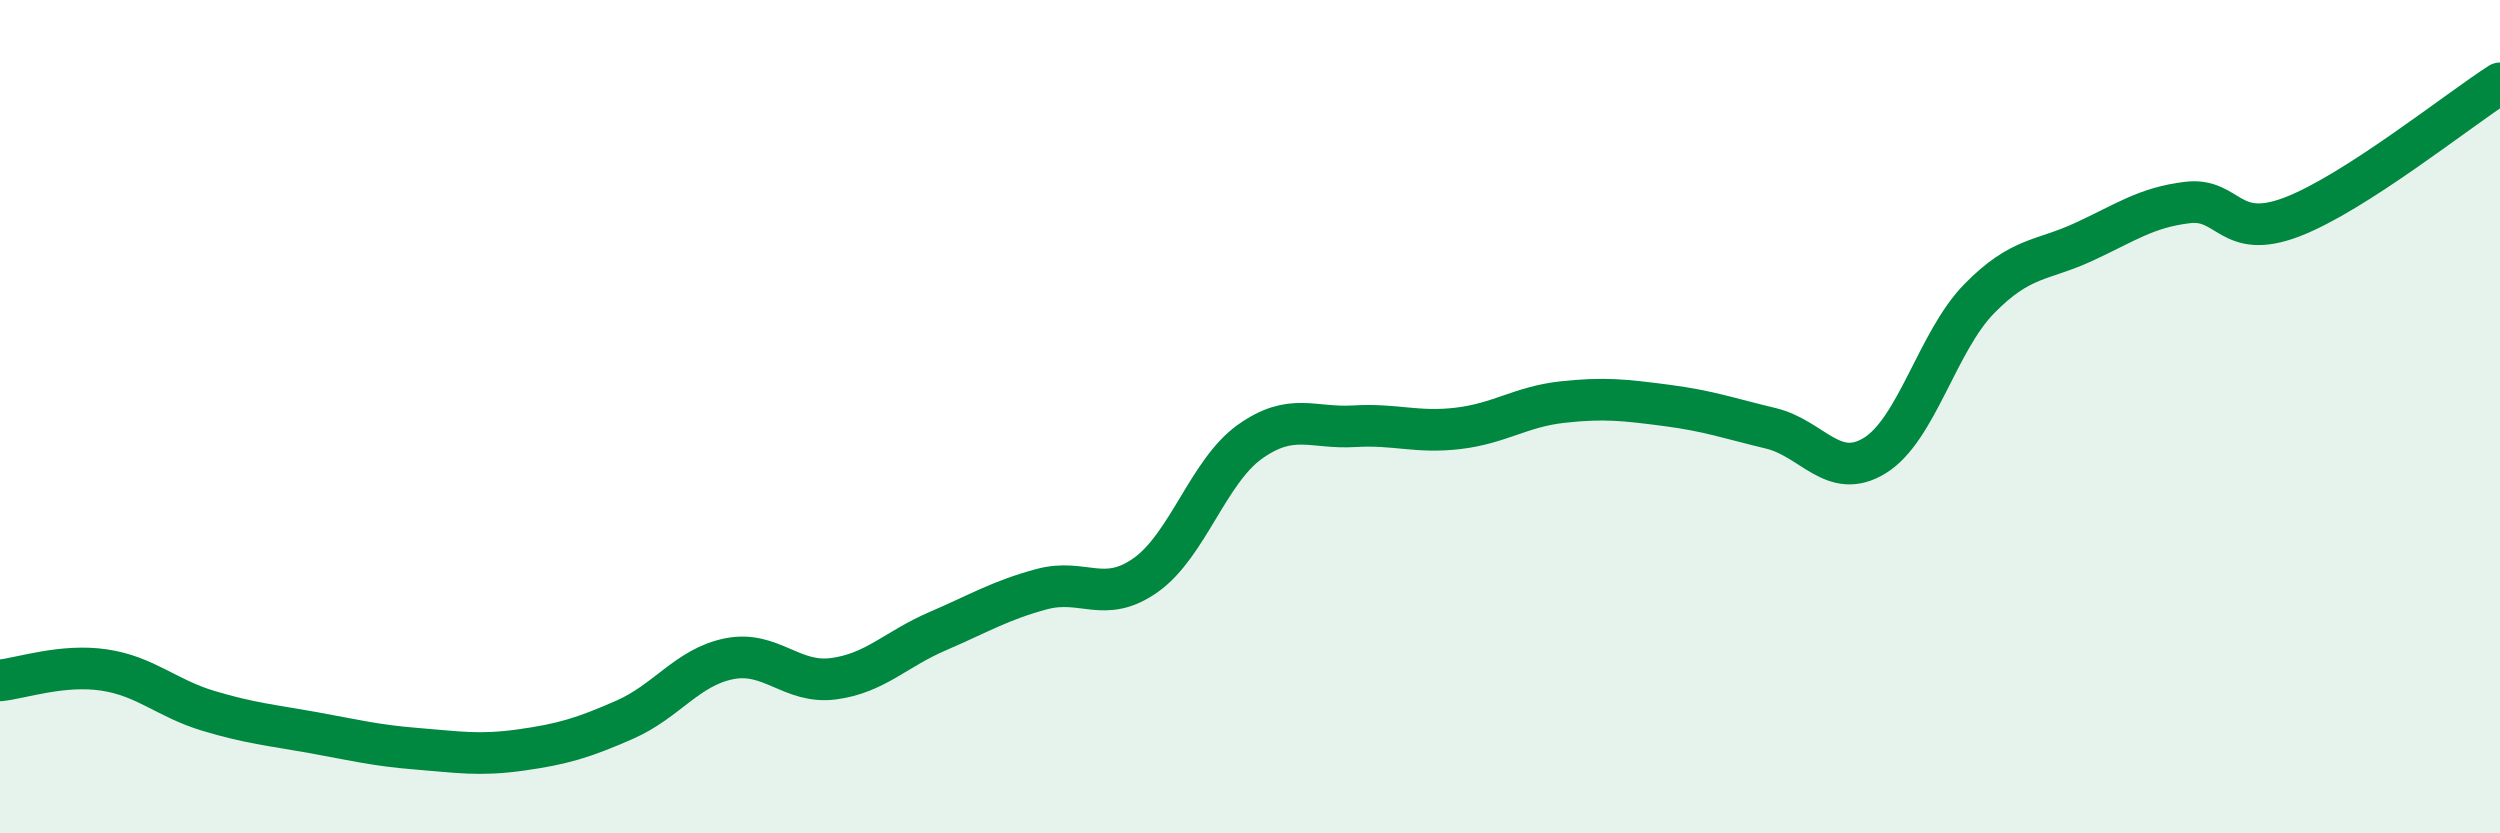 
    <svg width="60" height="20" viewBox="0 0 60 20" xmlns="http://www.w3.org/2000/svg">
      <path
        d="M 0,16.33 C 0.5,16.28 1.5,15.93 2.5,16.08 C 3.5,16.23 4,16.76 5,17.06 C 6,17.36 6.5,17.4 7.5,17.58 C 8.5,17.76 9,17.89 10,17.97 C 11,18.05 11.5,18.14 12.5,18 C 13.5,17.86 14,17.71 15,17.27 C 16,16.83 16.5,16.01 17.5,15.81 C 18.5,15.61 19,16.42 20,16.29 C 21,16.16 21.5,15.58 22.5,15.15 C 23.5,14.72 24,14.41 25,14.14 C 26,13.87 26.5,14.51 27.5,13.8 C 28.5,13.09 29,11.31 30,10.6 C 31,9.89 31.5,10.29 32.5,10.23 C 33.5,10.17 34,10.4 35,10.28 C 36,10.16 36.5,9.76 37.5,9.65 C 38.5,9.54 39,9.6 40,9.73 C 41,9.86 41.5,10.04 42.5,10.28 C 43.5,10.52 44,11.55 45,10.93 C 46,10.31 46.5,8.19 47.5,7.17 C 48.5,6.15 49,6.27 50,5.81 C 51,5.35 51.5,4.98 52.5,4.86 C 53.5,4.74 53.5,5.78 55,5.21 C 56.5,4.64 59,2.64 60,2L60 20L0 20Z"
        fill="#008740"
        opacity="0.1"
        stroke-linecap="round"
        stroke-linejoin="round"
      />
      <path
        d="M 0,16.33 C 0.5,16.28 1.5,15.93 2.5,16.08 C 3.5,16.23 4,16.76 5,17.06 C 6,17.36 6.5,17.4 7.5,17.58 C 8.5,17.76 9,17.89 10,17.97 C 11,18.05 11.5,18.14 12.5,18 C 13.5,17.86 14,17.71 15,17.27 C 16,16.83 16.5,16.01 17.5,15.81 C 18.5,15.61 19,16.42 20,16.29 C 21,16.16 21.5,15.58 22.5,15.15 C 23.5,14.72 24,14.41 25,14.14 C 26,13.87 26.5,14.51 27.5,13.8 C 28.5,13.09 29,11.31 30,10.6 C 31,9.89 31.5,10.29 32.5,10.23 C 33.5,10.17 34,10.4 35,10.28 C 36,10.16 36.5,9.76 37.5,9.65 C 38.5,9.54 39,9.6 40,9.73 C 41,9.86 41.5,10.04 42.5,10.28 C 43.5,10.52 44,11.55 45,10.93 C 46,10.31 46.5,8.19 47.5,7.17 C 48.5,6.15 49,6.27 50,5.81 C 51,5.35 51.5,4.98 52.5,4.86 C 53.5,4.74 53.5,5.78 55,5.21 C 56.5,4.64 59,2.64 60,2"
        stroke="#008740"
        stroke-width="1"
        fill="none"
        stroke-linecap="round"
        stroke-linejoin="round"
      />
    </svg>
  
